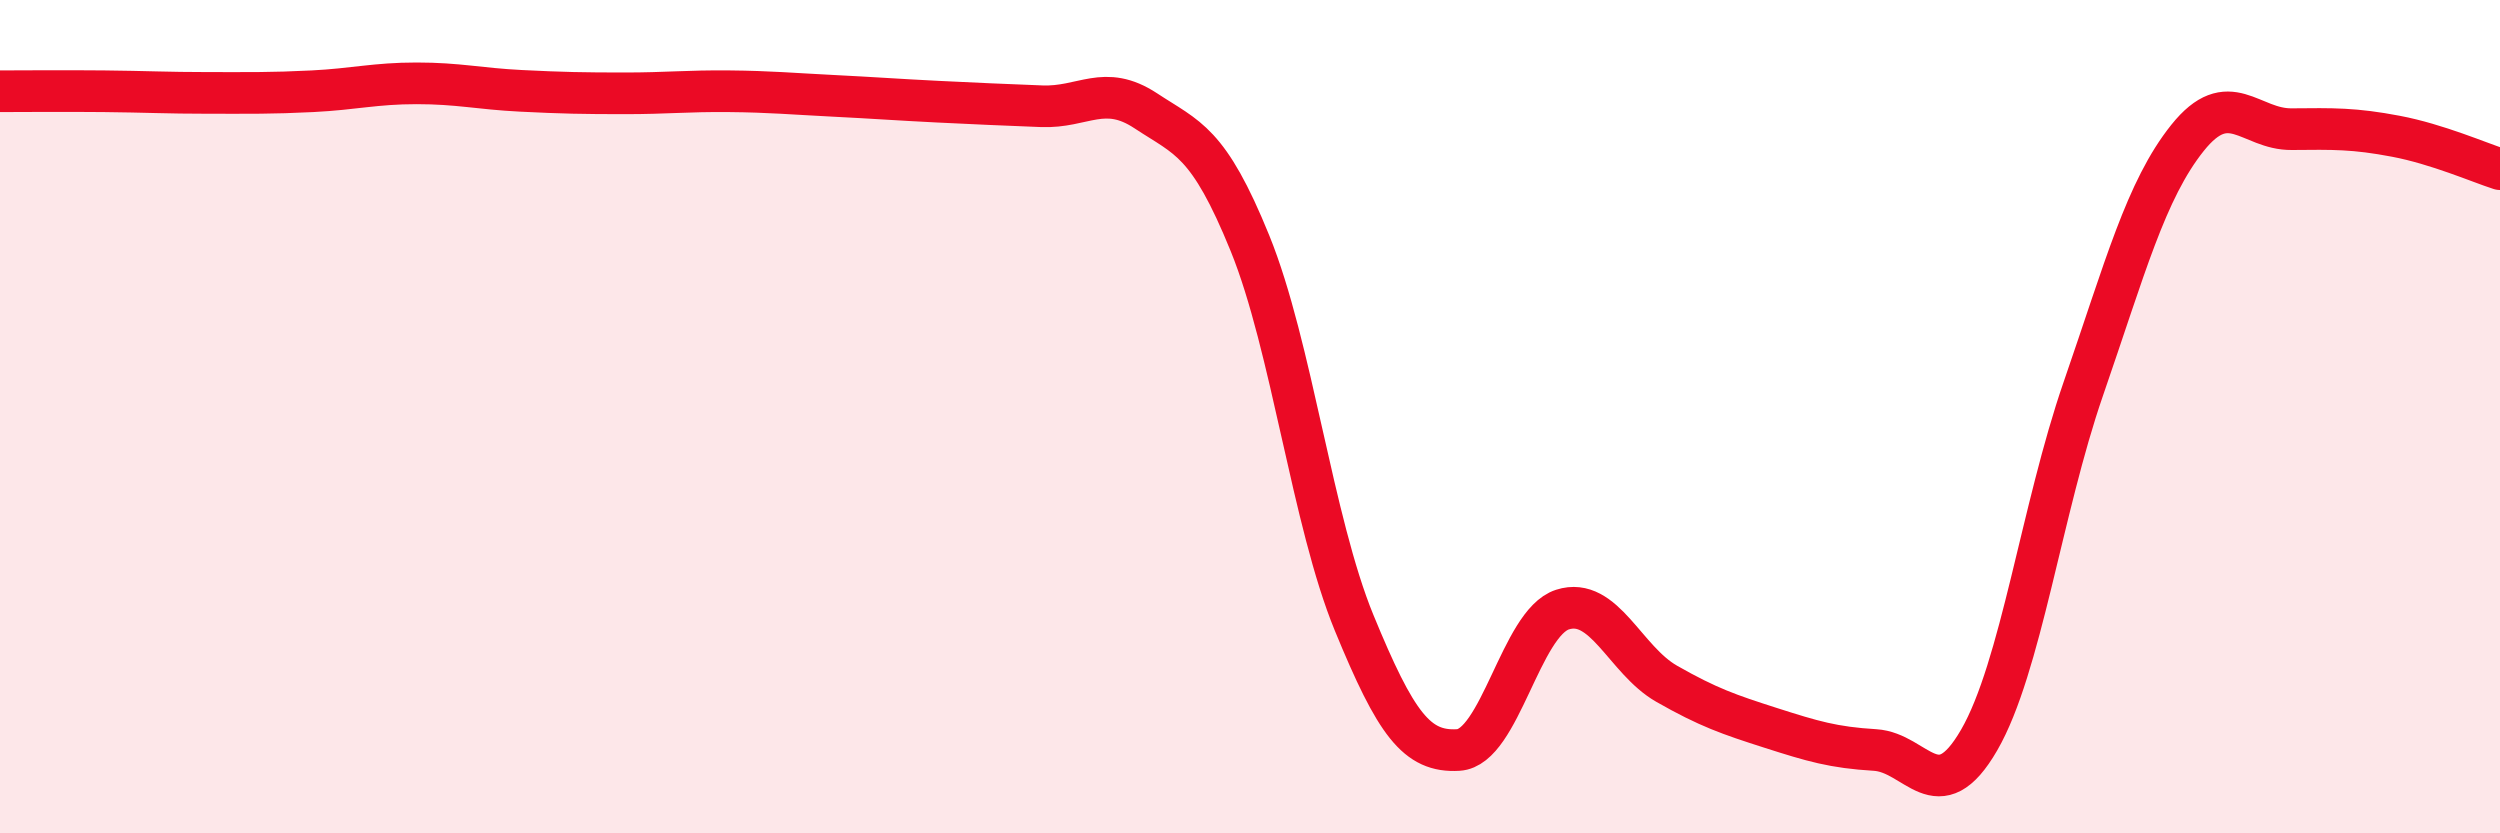 
    <svg width="60" height="20" viewBox="0 0 60 20" xmlns="http://www.w3.org/2000/svg">
      <path
        d="M 0,2.19 C 0.5,2.19 1.5,2.18 2.5,2.19 C 3.5,2.2 4,2.23 5,2.23 C 6,2.23 6.5,2.24 7.5,2.19 C 8.5,2.14 9,2 10,2 C 11,2 11.5,2.13 12.5,2.18 C 13.5,2.23 14,2.24 15,2.24 C 16,2.24 16.5,2.18 17.5,2.19 C 18.5,2.2 19,2.25 20,2.3 C 21,2.35 21.5,2.39 22.5,2.44 C 23.5,2.49 24,2.51 25,2.55 C 26,2.59 26.5,2 27.5,2.66 C 28.5,3.32 29,3.38 30,5.84 C 31,8.3 31.5,12.52 32.5,14.95 C 33.5,17.38 34,18.06 35,18 C 36,17.94 36.5,14.95 37.5,14.63 C 38.5,14.31 39,15.84 40,16.41 C 41,16.98 41.5,17.15 42.5,17.47 C 43.5,17.79 44,17.94 45,18 C 46,18.06 46.5,19.49 47.5,17.76 C 48.5,16.03 49,12.22 50,9.33 C 51,6.44 51.5,4.56 52.5,3.31 C 53.5,2.06 54,3.11 55,3.1 C 56,3.09 56.5,3.08 57.5,3.27 C 58.5,3.46 59.5,3.9 60,4.06L60 20L0 20Z"
        fill="#EB0A25"
        opacity="0.1"
        stroke-linecap="round"
        stroke-linejoin="round"
      />
      <path
        d="M 0,2.19 C 0.5,2.19 1.5,2.18 2.5,2.19 C 3.5,2.2 4,2.23 5,2.23 C 6,2.23 6.5,2.24 7.5,2.19 C 8.5,2.14 9,2 10,2 C 11,2 11.5,2.13 12.5,2.18 C 13.5,2.23 14,2.24 15,2.24 C 16,2.24 16.5,2.18 17.5,2.19 C 18.5,2.2 19,2.25 20,2.3 C 21,2.35 21.5,2.39 22.5,2.44 C 23.5,2.49 24,2.51 25,2.55 C 26,2.59 26.5,2 27.5,2.66 C 28.5,3.32 29,3.38 30,5.84 C 31,8.3 31.5,12.52 32.5,14.95 C 33.5,17.38 34,18.06 35,18 C 36,17.94 36.5,14.95 37.5,14.63 C 38.5,14.31 39,15.84 40,16.41 C 41,16.98 41.5,17.15 42.5,17.47 C 43.5,17.79 44,17.94 45,18 C 46,18.06 46.5,19.49 47.5,17.76 C 48.5,16.03 49,12.22 50,9.33 C 51,6.44 51.5,4.56 52.5,3.31 C 53.5,2.06 54,3.11 55,3.1 C 56,3.09 56.5,3.08 57.5,3.27 C 58.5,3.46 59.5,3.9 60,4.06"
        stroke="#EB0A25"
        stroke-width="1"
        fill="none"
        stroke-linecap="round"
        stroke-linejoin="round"
      />
    </svg>
  